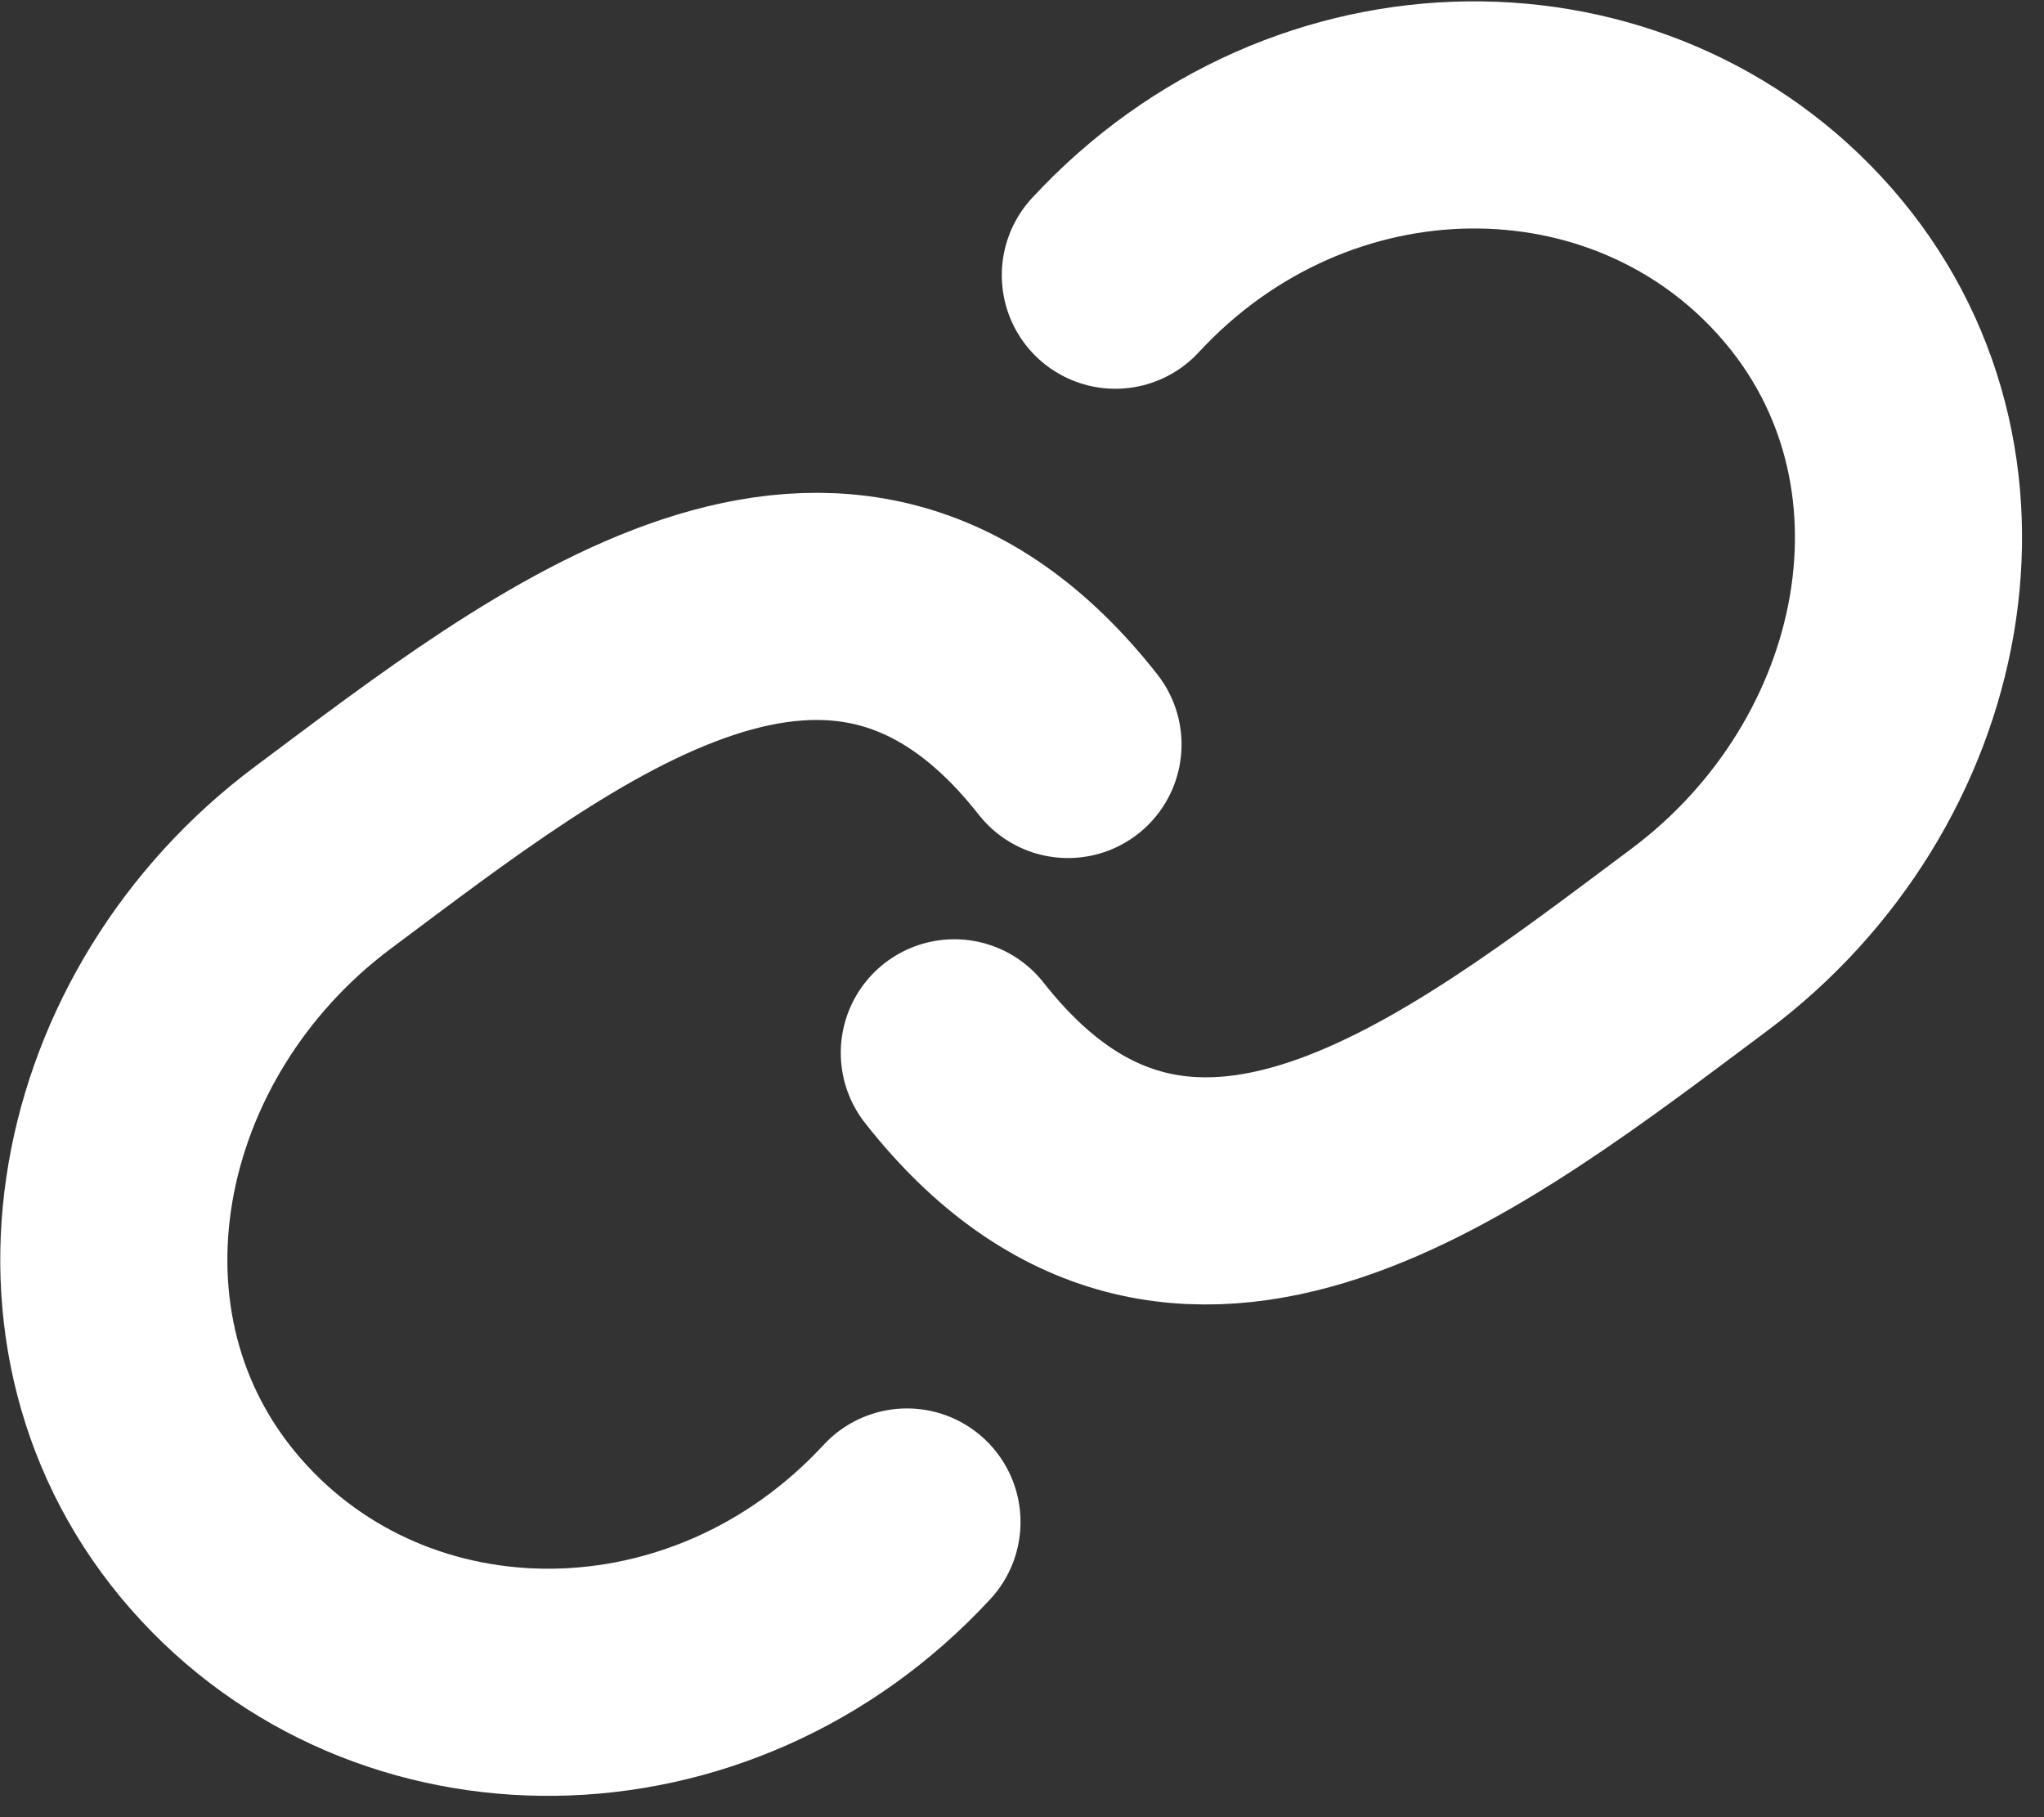 <svg fill="none" height="16" viewBox="0 0 18 16" width="18" xmlns="http://www.w3.org/2000/svg"><rect x="0" y="0" width="18" height="16" fill="#333333" stroke="none"/><g stroke="#fff" stroke-linecap="round" stroke-width="2"><path d="m7.987 13.401c-1.725 1.864-4.542 1.862-6.082.11-1.558-1.773-1.006-4.508.94-5.961 2.06-1.538 4.56-3.539 6.56-.995"/><path d="m9.822 2.423c1.725-1.864 4.542-1.862 6.082-.11 1.558 1.773 1.006 4.509-.94 5.962-2.06 1.538-4.56 3.539-6.56.995"/></g></svg>